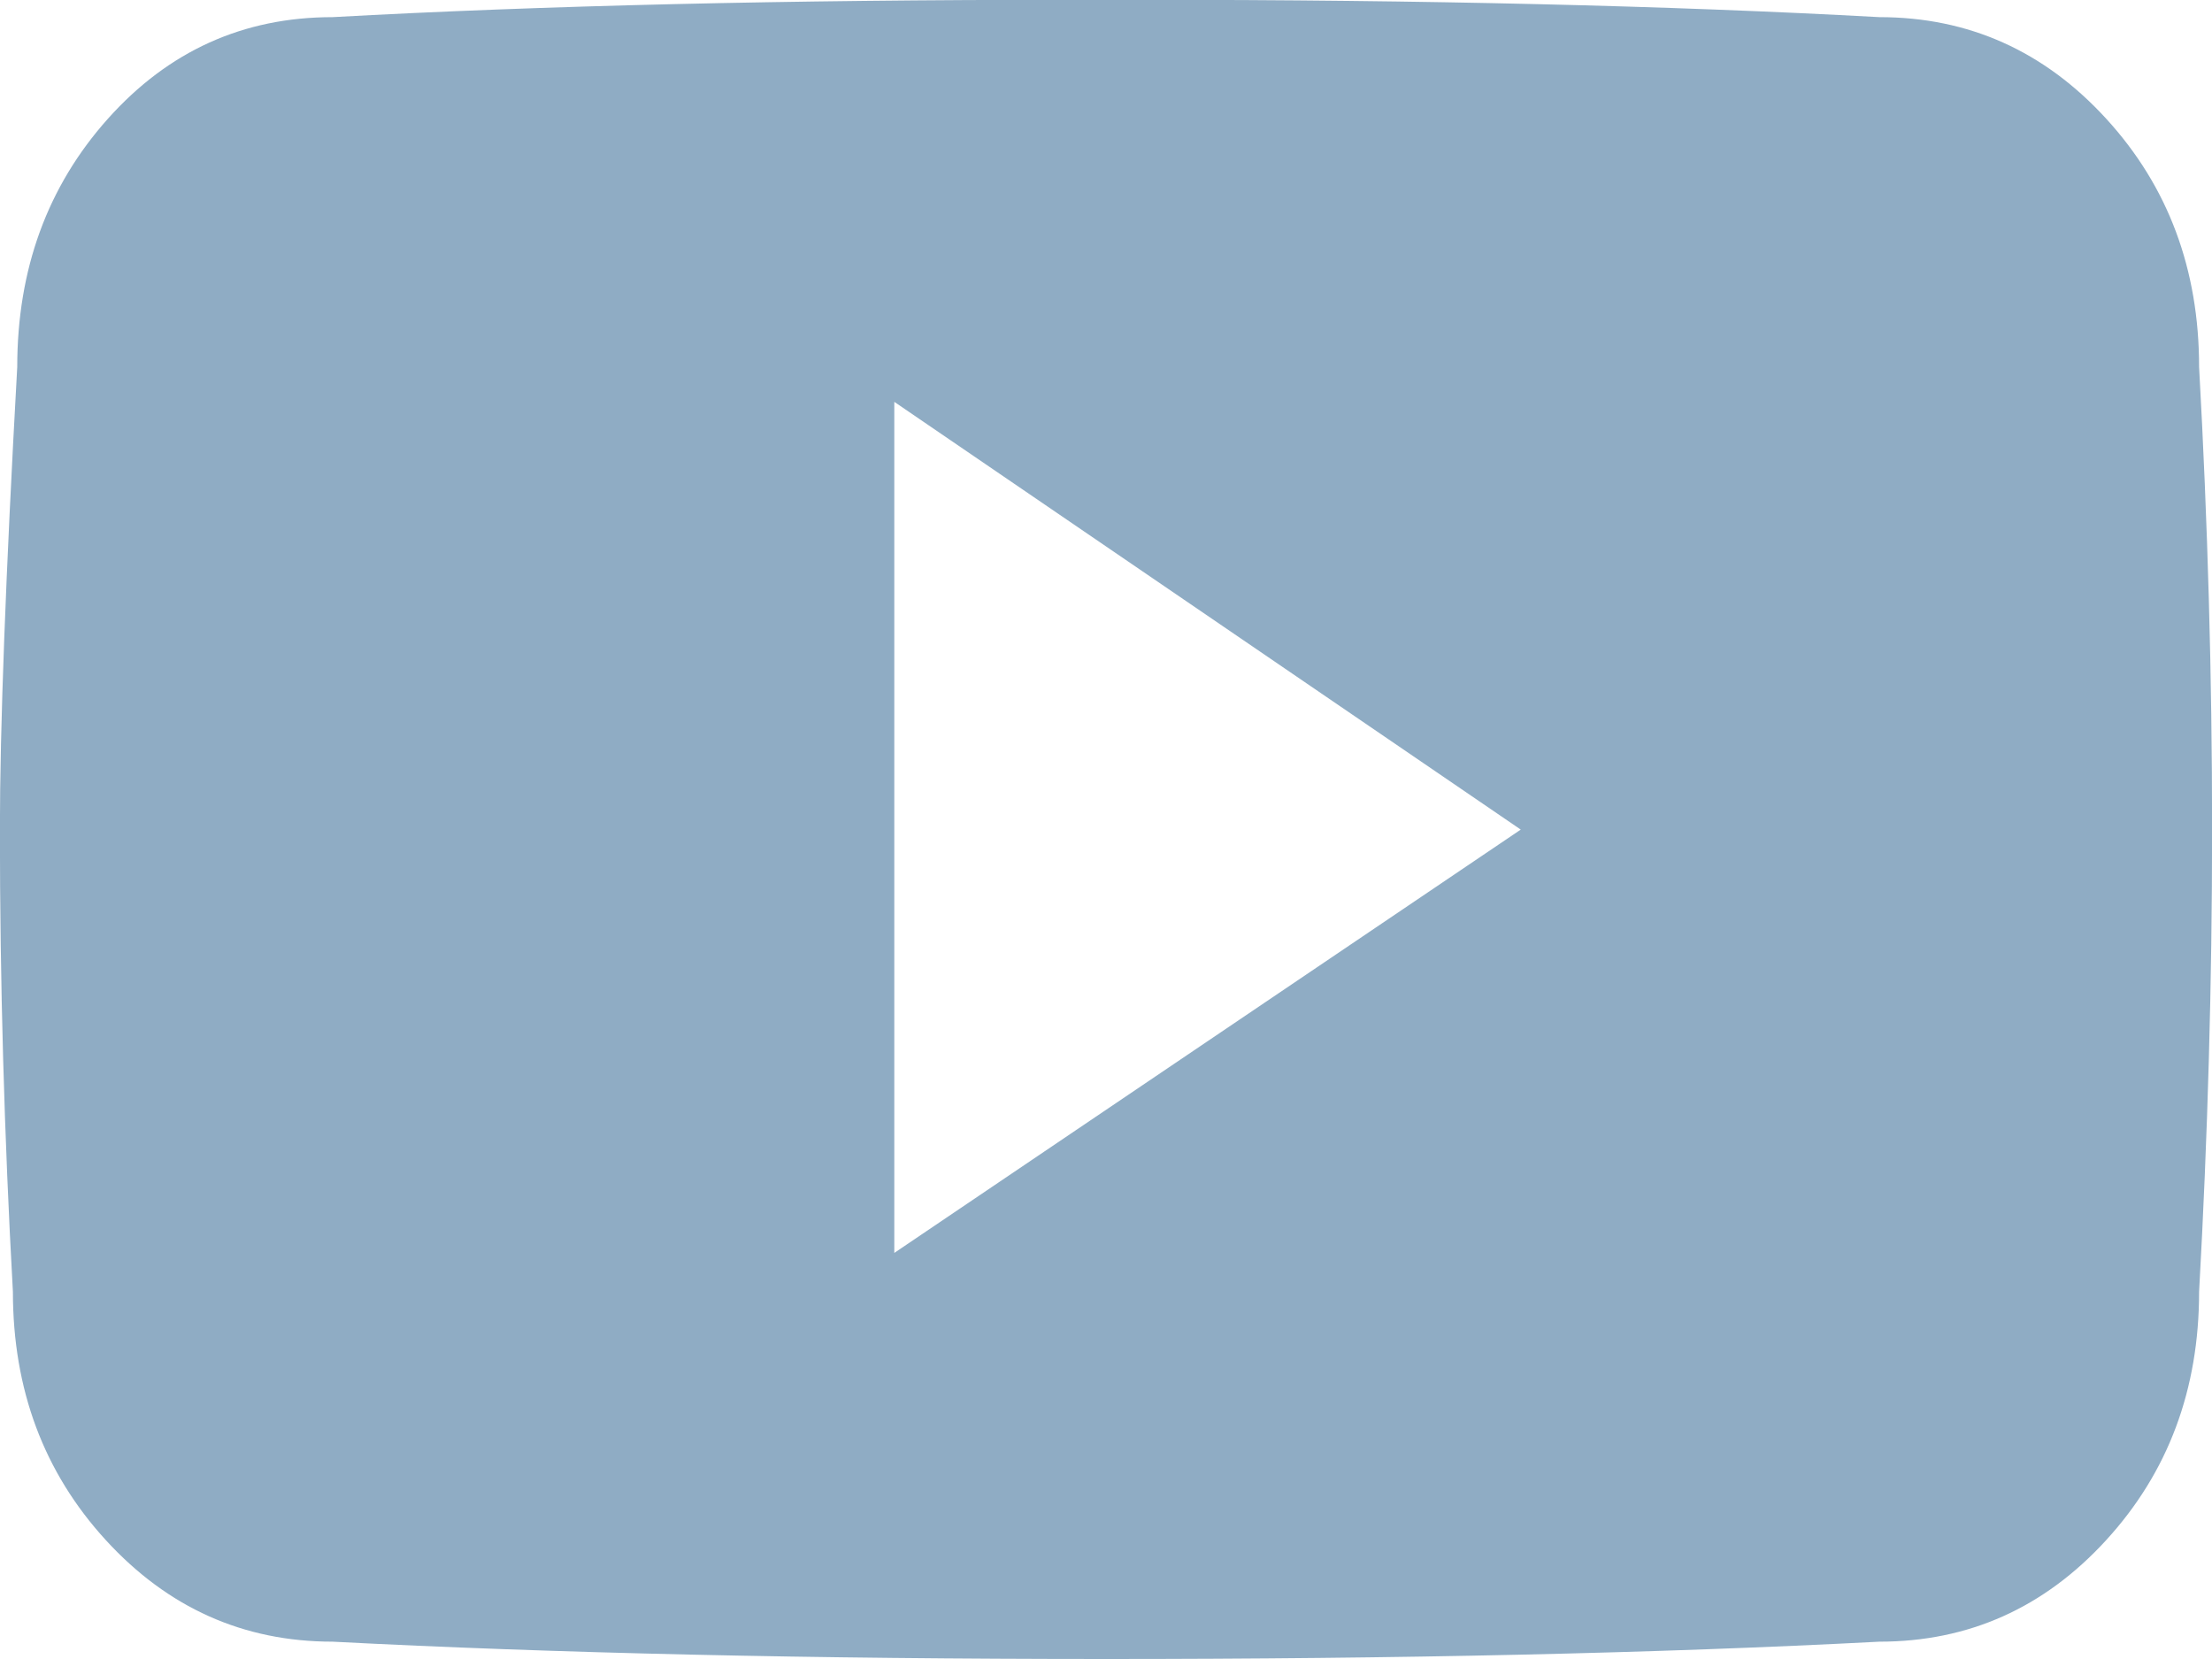 <svg height="18" viewBox="0 0 24 18" width="24" xmlns="http://www.w3.org/2000/svg"><path d="m569 3559c3.188 0 5.984-.062 8.391-.188.969 0 1.789-.367 2.461-1.102.672-.734 1.008-1.633 1.008-2.695.094-1.688.141-3.359.141-5.016s-.047-3.328-.141-5.016c0-1.062-.336-1.961-1.008-2.695-.672-.734-1.492-1.102-2.461-1.102-2.281-.125-4.938-.188-7.969-.188h-.844c-3.031 0-5.688.062-7.969.188-.969 0-1.781.367-2.438 1.102-.656.734-.984 1.633-.984 2.695-.125 2.25-.188 3.922-.188 5.016 0 1.656.047 3.328.141 5.016 0 1.062.336 1.961 1.008 2.695.672.734 1.492 1.102 2.461 1.102 2.406.125 5.203.188 8.391.188zm-2.297-4.406v-9.234l6.797 4.641z" fill="#8facc4" transform="translate(-557 -3541)"/></svg>
